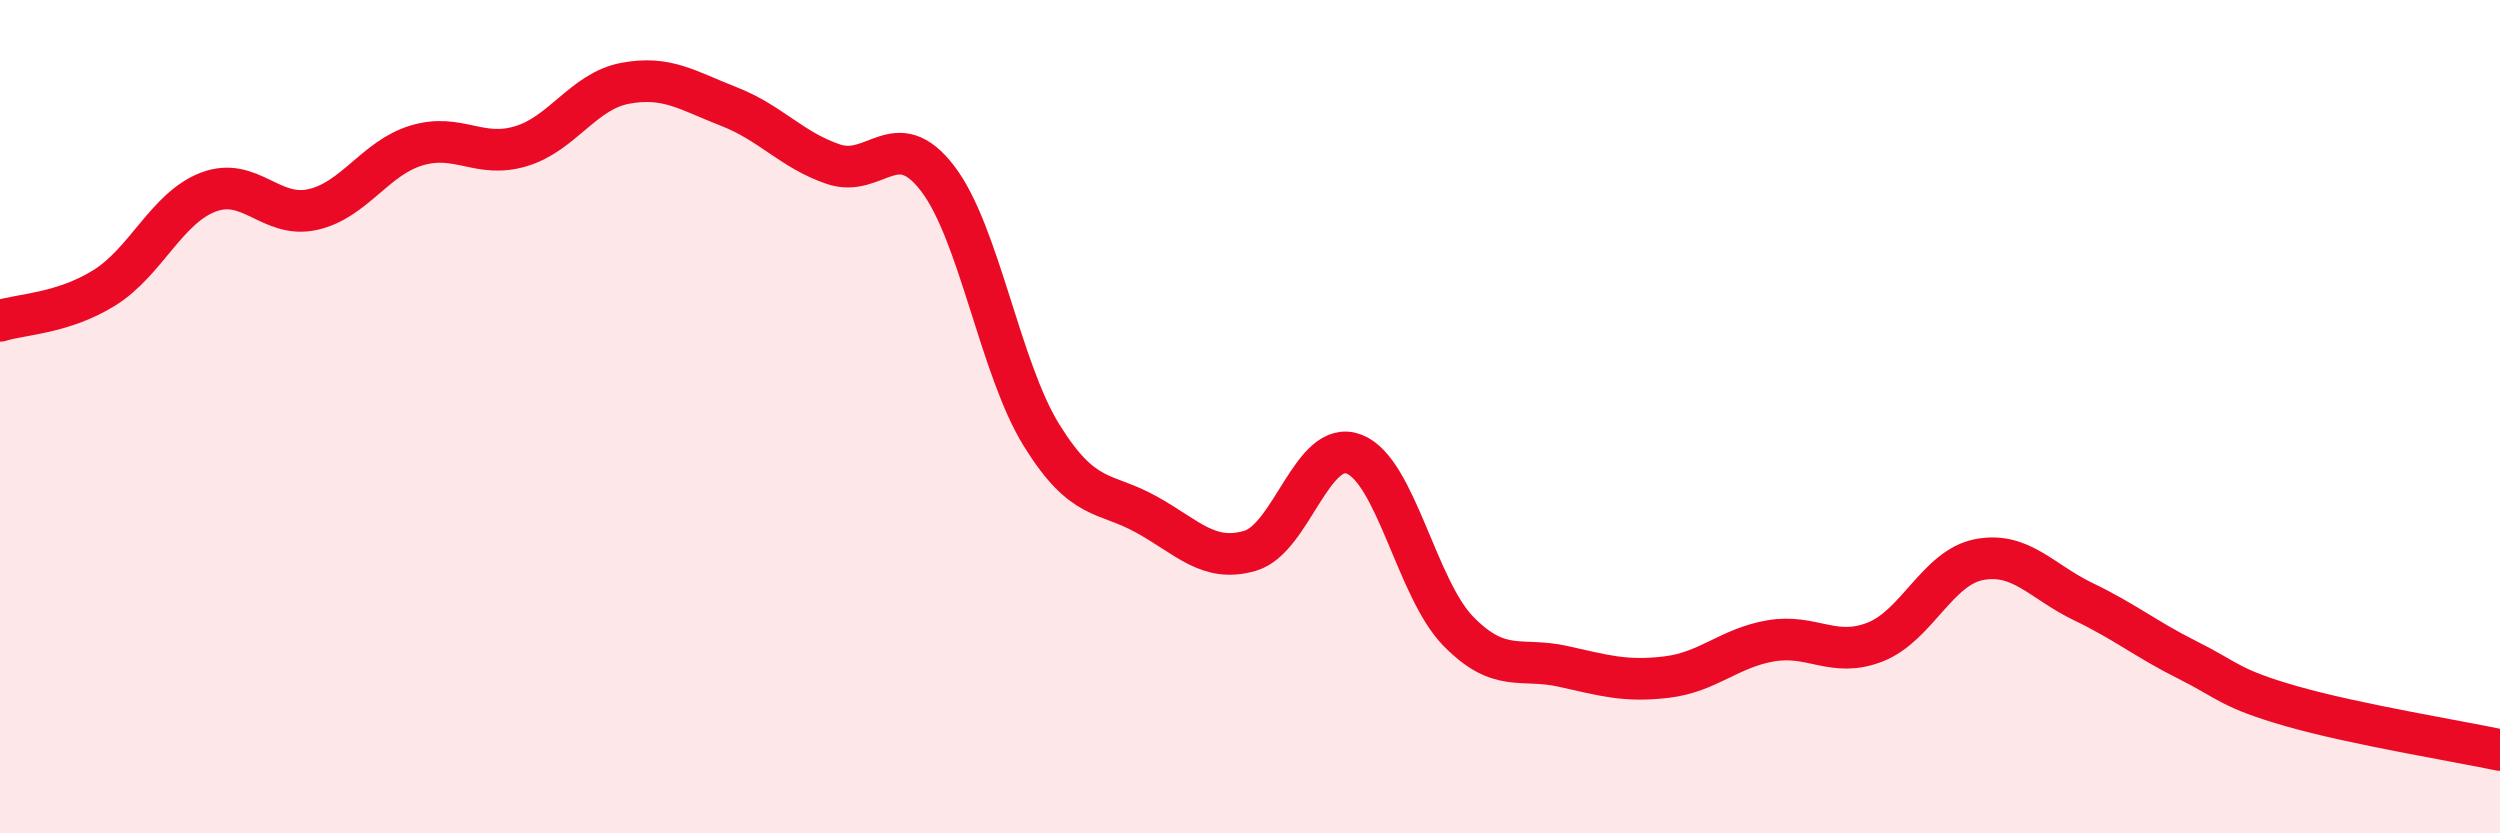 
    <svg width="60" height="20" viewBox="0 0 60 20" xmlns="http://www.w3.org/2000/svg">
      <path
        d="M 0,7.7 C 0.5,7.54 1.5,7.53 2.5,6.91 C 3.5,6.29 4,4.99 5,4.61 C 6,4.23 6.5,5.25 7.5,5.03 C 8.5,4.81 9,3.79 10,3.49 C 11,3.19 11.5,3.81 12.5,3.51 C 13.5,3.21 14,2.19 15,2 C 16,1.81 16.5,2.17 17.5,2.56 C 18.5,2.95 19,3.6 20,3.94 C 21,4.28 21.5,2.98 22.5,4.28 C 23.5,5.58 24,8.84 25,10.45 C 26,12.06 26.5,11.79 27.5,12.34 C 28.5,12.89 29,13.51 30,13.22 C 31,12.93 31.5,10.51 32.5,10.9 C 33.5,11.29 34,14.13 35,15.15 C 36,16.17 36.5,15.77 37.5,15.99 C 38.5,16.21 39,16.37 40,16.25 C 41,16.13 41.5,15.55 42.5,15.38 C 43.5,15.21 44,15.8 45,15.41 C 46,15.02 46.5,13.62 47.5,13.43 C 48.5,13.24 49,13.96 50,14.44 C 51,14.92 51.5,15.34 52.5,15.84 C 53.5,16.34 53.5,16.52 55,16.95 C 56.5,17.38 59,17.79 60,18L60 20L0 20Z"
        fill="#EB0A25"
        opacity="0.1"
        stroke-linecap="round"
        stroke-linejoin="round"
      />
      <path
        d="M 0,7.7 C 0.5,7.54 1.5,7.53 2.5,6.91 C 3.5,6.29 4,4.99 5,4.61 C 6,4.23 6.5,5.25 7.5,5.03 C 8.5,4.81 9,3.79 10,3.49 C 11,3.19 11.5,3.81 12.5,3.51 C 13.5,3.21 14,2.19 15,2 C 16,1.81 16.5,2.17 17.5,2.56 C 18.5,2.95 19,3.6 20,3.94 C 21,4.28 21.5,2.98 22.5,4.28 C 23.5,5.58 24,8.84 25,10.45 C 26,12.06 26.5,11.79 27.5,12.34 C 28.5,12.89 29,13.51 30,13.22 C 31,12.93 31.5,10.51 32.5,10.9 C 33.5,11.29 34,14.13 35,15.15 C 36,16.17 36.5,15.77 37.5,15.99 C 38.5,16.21 39,16.37 40,16.25 C 41,16.13 41.5,15.55 42.5,15.38 C 43.5,15.21 44,15.8 45,15.41 C 46,15.02 46.5,13.62 47.5,13.43 C 48.5,13.24 49,13.96 50,14.44 C 51,14.92 51.5,15.34 52.5,15.84 C 53.5,16.34 53.5,16.52 55,16.95 C 56.5,17.38 59,17.79 60,18"
        stroke="#EB0A25"
        stroke-width="1"
        fill="none"
        stroke-linecap="round"
        stroke-linejoin="round"
      />
    </svg>
  